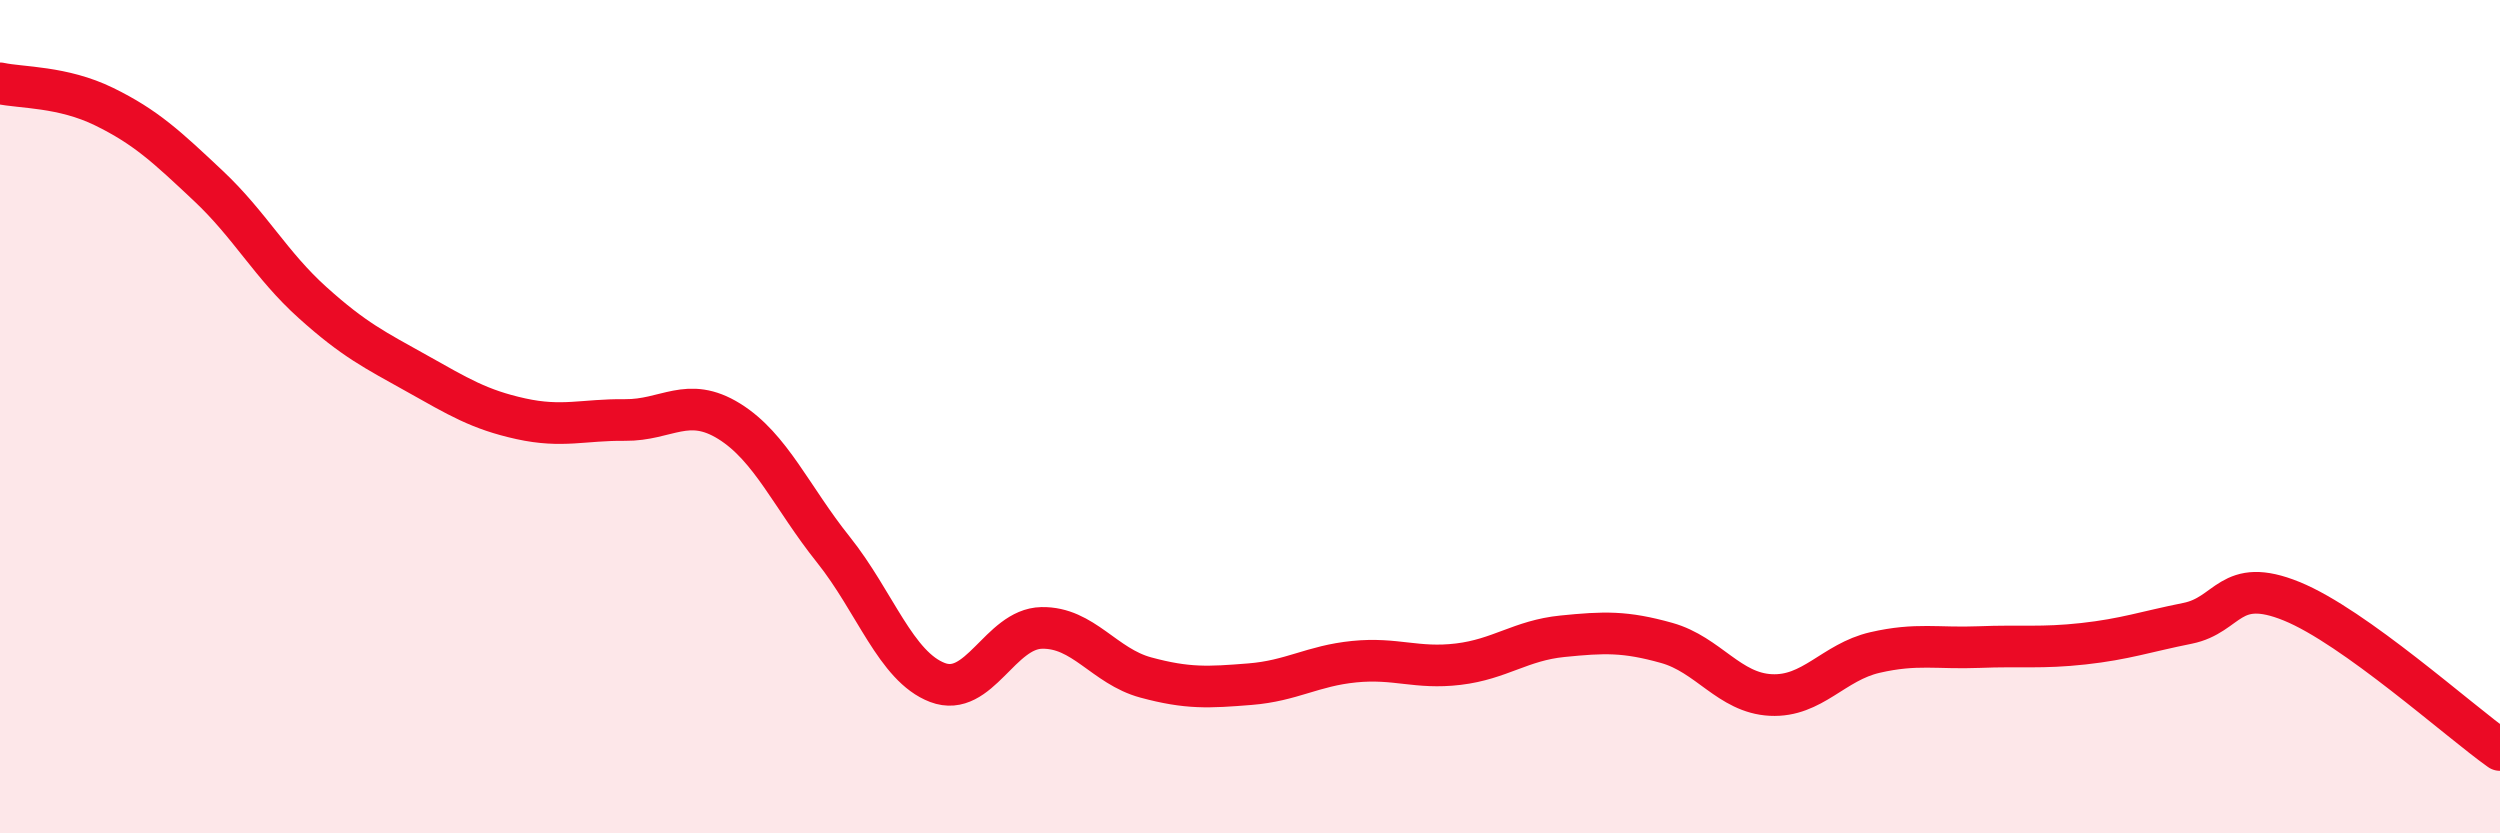 
    <svg width="60" height="20" viewBox="0 0 60 20" xmlns="http://www.w3.org/2000/svg">
      <path
        d="M 0,2 C 0.5,2.11 1.5,2.07 2.5,2.56 C 3.5,3.05 4,3.52 5,4.46 C 6,5.4 6.5,6.36 7.5,7.26 C 8.5,8.16 9,8.4 10,8.96 C 11,9.52 11.5,9.83 12.5,10.05 C 13.5,10.27 14,10.07 15,10.08 C 16,10.09 16.5,9.49 17.5,10.11 C 18.5,10.73 19,11.94 20,13.19 C 21,14.44 21.5,16 22.5,16.38 C 23.5,16.76 24,15.09 25,15.07 C 26,15.05 26.5,15.99 27.5,16.26 C 28.5,16.53 29,16.5 30,16.42 C 31,16.34 31.5,15.98 32.5,15.88 C 33.5,15.78 34,16.06 35,15.94 C 36,15.82 36.5,15.37 37.5,15.27 C 38.5,15.17 39,15.15 40,15.43 C 41,15.71 41.5,16.63 42.5,16.68 C 43.5,16.73 44,15.89 45,15.66 C 46,15.43 46.5,15.57 47.5,15.53 C 48.5,15.49 49,15.56 50,15.45 C 51,15.34 51.5,15.16 52.5,14.96 C 53.5,14.76 53.5,13.82 55,14.43 C 56.5,15.04 59,17.29 60,18L60 20L0 20Z"
        fill="#EB0A25"
        opacity="0.1"
        stroke-linecap="round"
        stroke-linejoin="round"
      />
      <path
        d="M 0,2 C 0.5,2.11 1.5,2.07 2.5,2.56 C 3.5,3.05 4,3.52 5,4.46 C 6,5.4 6.5,6.36 7.5,7.26 C 8.5,8.16 9,8.4 10,8.96 C 11,9.52 11.5,9.83 12.5,10.05 C 13.5,10.27 14,10.07 15,10.08 C 16,10.09 16.5,9.49 17.5,10.11 C 18.5,10.73 19,11.94 20,13.19 C 21,14.44 21.5,16 22.5,16.38 C 23.5,16.76 24,15.09 25,15.07 C 26,15.05 26.5,15.99 27.5,16.26 C 28.5,16.53 29,16.5 30,16.42 C 31,16.34 31.5,15.98 32.5,15.88 C 33.5,15.78 34,16.06 35,15.94 C 36,15.82 36.5,15.37 37.5,15.27 C 38.5,15.17 39,15.15 40,15.43 C 41,15.71 41.5,16.63 42.5,16.68 C 43.5,16.73 44,15.89 45,15.66 C 46,15.43 46.5,15.57 47.5,15.53 C 48.5,15.49 49,15.56 50,15.45 C 51,15.34 51.5,15.16 52.5,14.96 C 53.5,14.76 53.5,13.82 55,14.43 C 56.5,15.04 59,17.29 60,18"
        stroke="#EB0A25"
        stroke-width="1"
        fill="none"
        stroke-linecap="round"
        stroke-linejoin="round"
      />
    </svg>
  